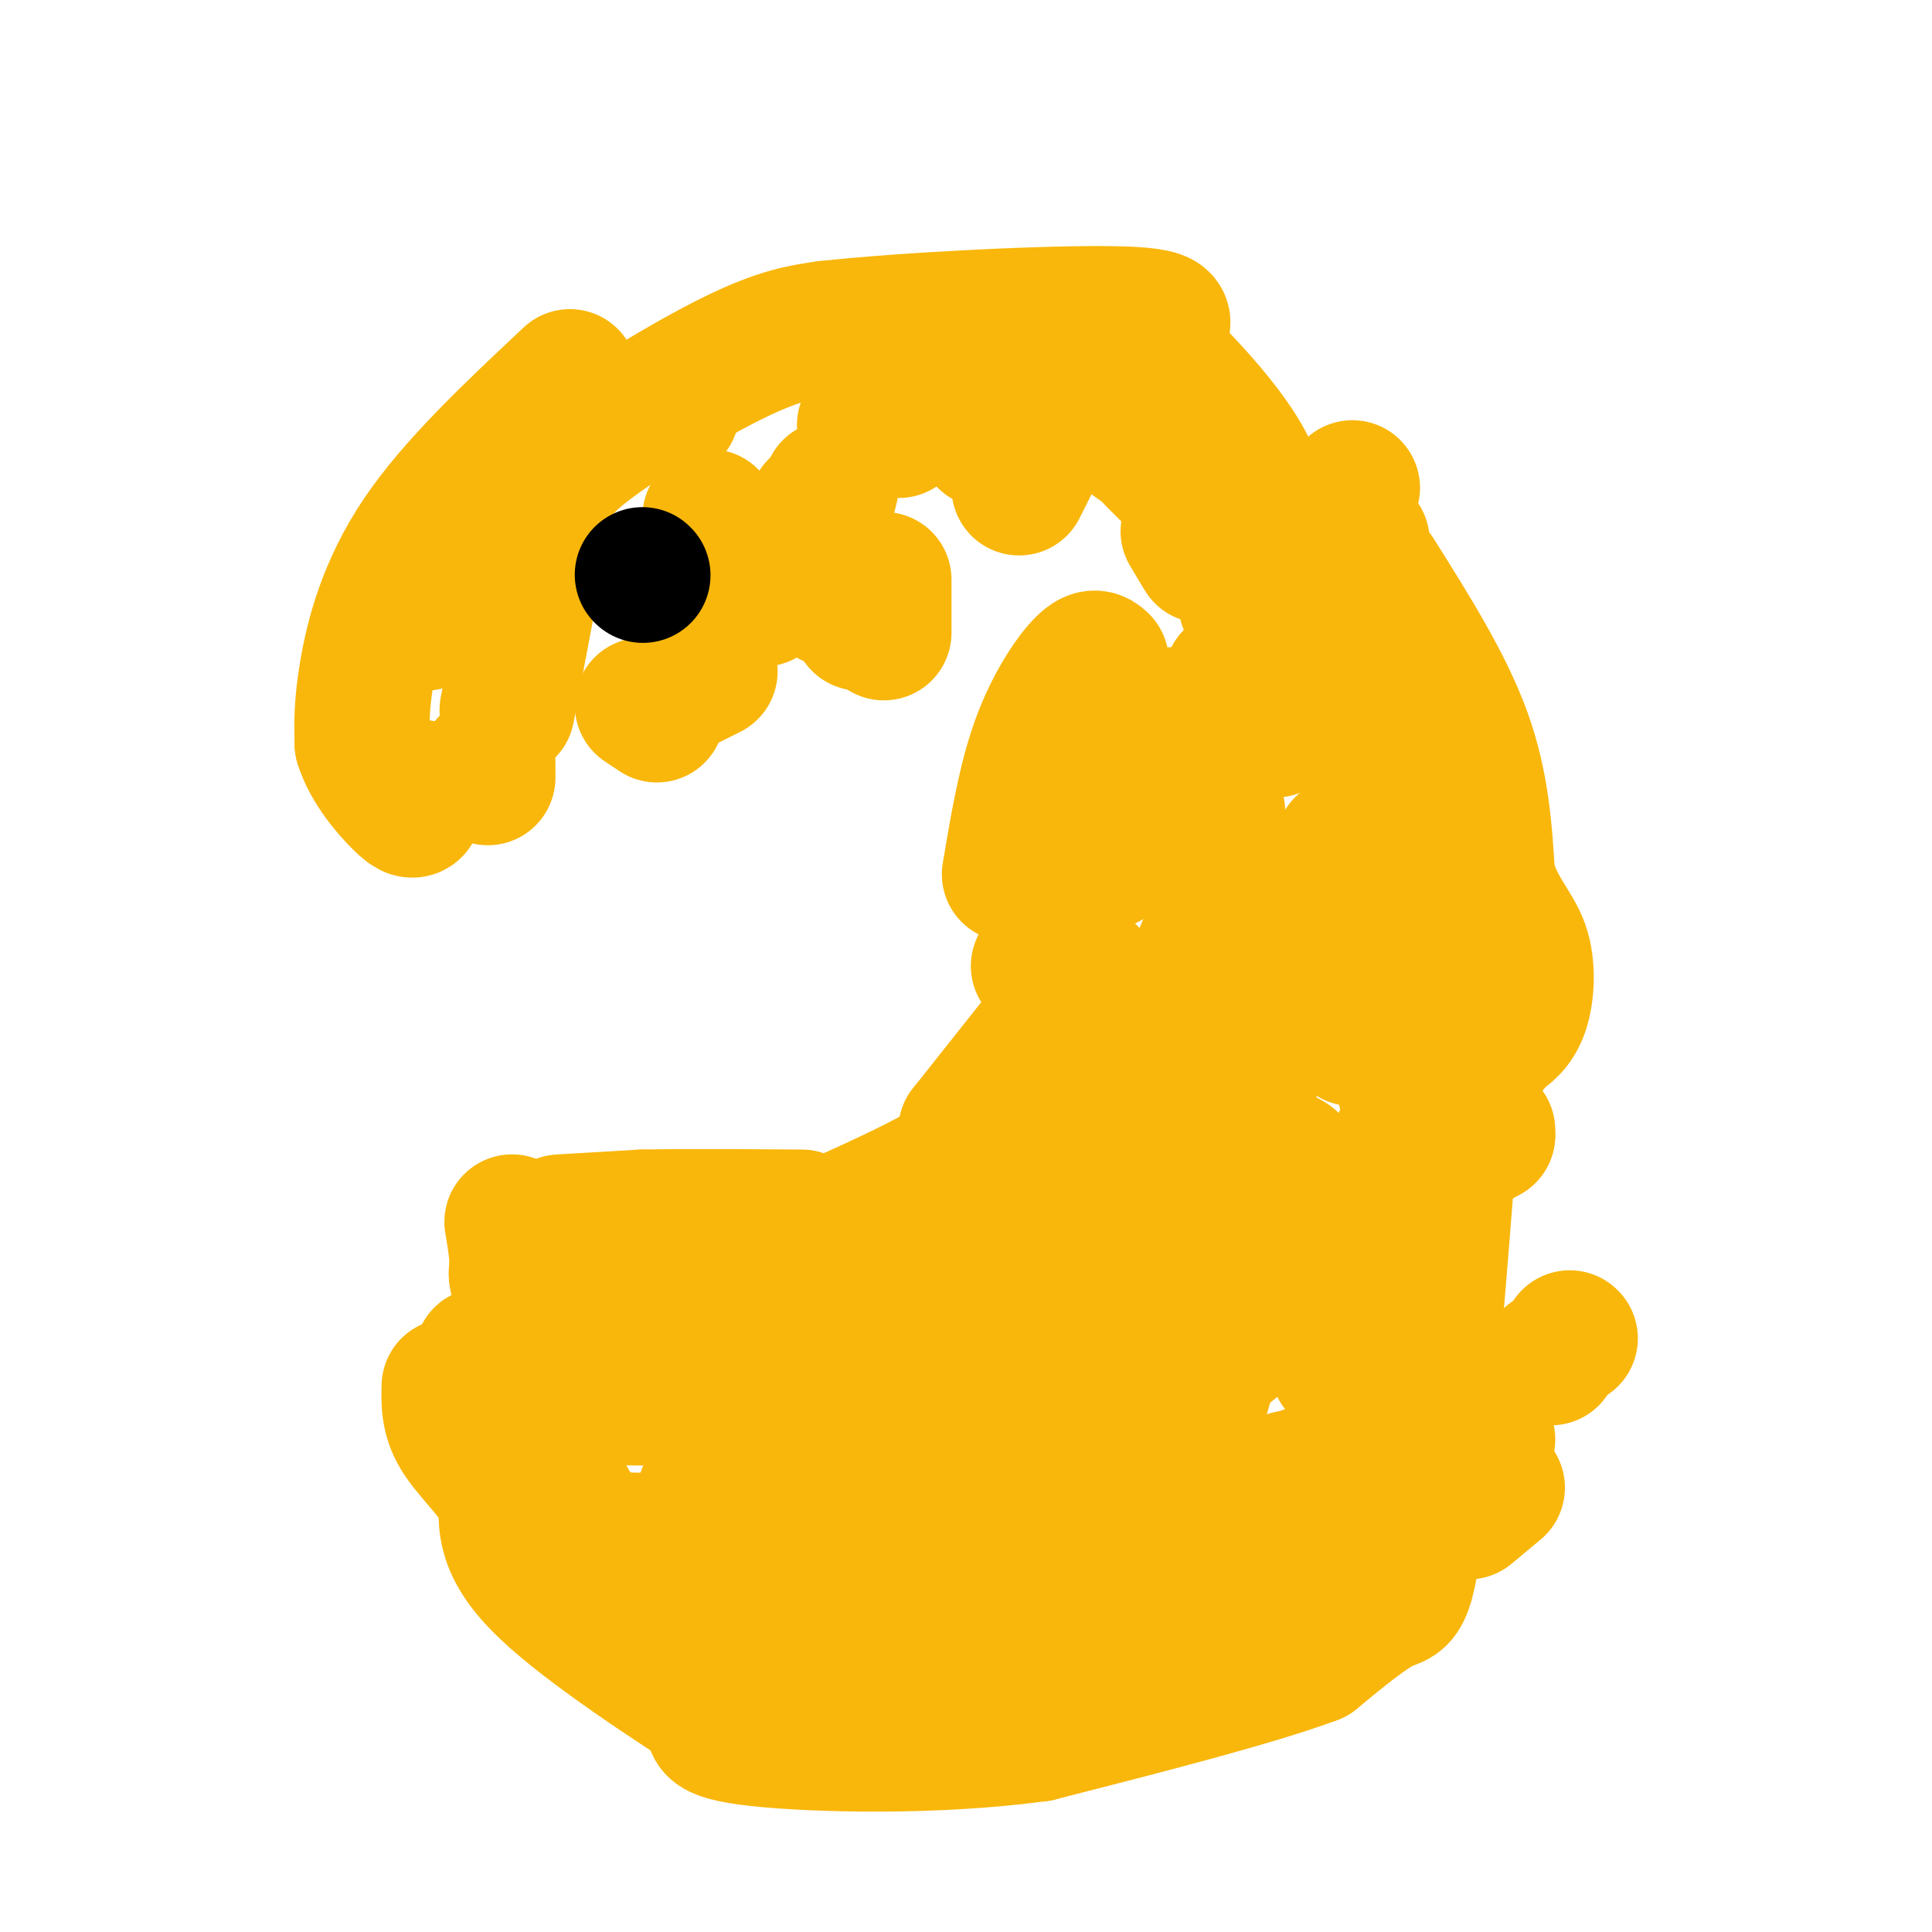 <svg viewBox='0 0 400 400' version='1.1' xmlns='http://www.w3.org/2000/svg' xmlns:xlink='http://www.w3.org/1999/xlink'><g fill='none' stroke='#F9B70B' stroke-width='28' stroke-linecap='round' stroke-linejoin='round'><path d='M214,183c5.917,-1.250 11.833,-2.500 16,-5c4.167,-2.500 6.583,-6.250 9,-10'/><path d='M239,168c4.167,-5.000 10.083,-12.500 16,-20'/><path d='M255,148c2.667,-4.500 1.333,-5.750 0,-7'/><path d='M255,141c0.000,-1.167 0.000,-0.583 0,0'/><path d='M229,158c0.000,0.000 -1.000,2.000 -1,2'/><path d='M228,162c0.000,0.000 0.100,0.100 0.1,0.1'/><path d='M239,152c0.000,0.000 0.100,0.100 0.1,0.1'/><path d='M242,148c0.000,0.000 0.100,0.100 0.1,0.1'/><path d='M247,172c0.000,0.000 0.100,0.100 0.1,0.1'/><path d='M248,172c0.000,0.000 0.100,0.100 0.1,0.1'/><path d='M248,169c0.000,0.000 4.000,-1.000 4,-1'/><path d='M252,168c0.000,0.000 0.100,0.100 0.1,0.1'/><path d='M269,112c0.000,0.000 13.000,11.000 13,11'/><path d='M282,123c3.311,1.178 5.089,-1.378 6,7c0.911,8.378 0.956,27.689 1,47'/><path d='M289,177c1.667,10.733 5.333,14.067 6,21c0.667,6.933 -1.667,17.467 -4,28'/><path d='M291,226c0.000,0.000 0.100,0.100 0.1,0.1'/><path d='M286,137c0.000,0.000 0.100,0.100 0.1,0.1'/><path d='M284,137c0.000,0.000 0.100,0.100 0.1,0.1'/><path d='M281,137c0.000,0.000 0.100,0.100 0.1,0.1'/><path d='M280,133c0.000,0.000 0.100,0.100 0.1,0.1'/><path d='M280,137c2.417,14.167 4.833,28.333 7,35c2.167,6.667 4.083,5.833 6,5'/><path d='M293,177c-0.844,4.956 -5.956,14.844 -8,21c-2.044,6.156 -1.022,8.578 0,11'/><path d='M285,209c-0.833,2.833 -2.917,4.417 -5,6'/><path d='M278,175c0.000,0.000 0.100,0.100 0.1,0.1'/><path d='M279,179c0.000,0.000 1.000,10.000 1,10'/><path d='M282,189c0.000,0.000 -2.000,2.000 -2,2'/><path d='M280,193c0.000,0.000 -4.000,6.000 -4,6'/><path d='M280,101c0.000,0.000 -5.000,9.000 -5,9'/><path d='M275,111c0.000,0.000 0.100,0.100 0.1,0.1'/><path d='M276,108c0.000,0.000 0.100,0.100 0.1,0.1'/><path d='M277,108c0.000,0.000 5.000,4.000 5,4'/><path d='M285,119c7.083,11.250 14.167,22.500 18,33c3.833,10.500 4.417,20.250 5,30'/><path d='M308,182c2.298,7.107 5.542,9.875 7,14c1.458,4.125 1.131,9.607 0,13c-1.131,3.393 -3.065,4.696 -5,6'/><path d='M310,215c-2.167,2.833 -5.083,6.917 -8,11'/><path d='M308,234c0.000,0.000 0.000,1.000 0,1'/><path d='M308,235c0.000,0.000 -9.000,5.000 -9,5'/><path d='M255,183c-6.726,15.845 -13.452,31.690 -16,38c-2.548,6.310 -0.917,3.083 -12,12c-11.083,8.917 -34.881,29.976 -50,41c-15.119,11.024 -21.560,12.012 -28,13'/><path d='M149,287c-8.702,2.655 -16.458,2.792 -25,2c-8.542,-0.792 -17.869,-2.512 -22,-4c-4.131,-1.488 -3.065,-2.744 -2,-4'/><path d='M100,281c-0.333,-0.667 -0.167,-0.333 0,0'/><path d='M106,253c0.565,3.315 1.131,6.631 1,9c-0.131,2.369 -0.958,3.792 5,5c5.958,1.208 18.702,2.202 25,2c6.298,-0.202 6.149,-1.601 6,-3'/><path d='M143,266c11.467,-4.911 37.133,-15.689 49,-22c11.867,-6.311 9.933,-8.156 8,-10'/><path d='M200,234c5.167,-6.500 14.083,-17.750 23,-29'/><path d='M223,205c4.000,-5.167 2.500,-3.583 1,-2'/><path d='M217,192c0.000,0.000 0.100,0.100 0.1,0.1'/><path d='M215,200c0.000,0.000 1.000,-2.000 1,-2'/><path d='M224,177c0.000,0.000 0.100,0.100 0.1,0.1'/><path d='M224,177c0.000,0.000 -4.000,-6.000 -4,-6'/><path d='M220,171c0.000,0.000 0.100,0.100 0.1,0.1'/><path d='M264,151c0.000,0.000 0.100,0.100 0.1,0.1'/><path d='M116,253c0.000,0.000 17.000,-1.000 17,-1'/><path d='M133,252c8.333,-0.167 20.667,-0.083 33,0'/><path d='M251,210c0.511,2.867 1.022,5.733 1,8c-0.022,2.267 -0.578,3.933 -5,10c-4.422,6.067 -12.711,16.533 -21,27'/><path d='M226,255c-7.844,10.067 -16.956,21.733 -30,32c-13.044,10.267 -30.022,19.133 -47,28'/><path d='M149,315c-12.167,5.167 -19.083,4.083 -26,3'/><path d='M256,213c1.881,6.845 3.762,13.690 2,30c-1.762,16.310 -7.167,42.083 -13,58c-5.833,15.917 -12.095,21.976 -17,26c-4.905,4.024 -8.452,6.012 -12,8'/><path d='M216,335c-3.828,3.094 -7.397,6.829 -14,10c-6.603,3.171 -16.239,5.777 -27,5c-10.761,-0.777 -22.646,-4.936 -29,-8c-6.354,-3.064 -7.177,-5.032 -8,-7'/><path d='M138,335c-3.067,-2.067 -6.733,-3.733 -12,-11c-5.267,-7.267 -12.133,-20.133 -19,-33'/><path d='M107,291c-3.333,-5.667 -2.167,-3.333 -1,-1'/><path d='M146,309c1.941,5.708 3.881,11.416 10,13c6.119,1.584 16.415,-0.956 26,-6c9.585,-5.044 18.458,-12.592 27,-23c8.542,-10.408 16.754,-23.676 27,-34c10.246,-10.324 22.528,-17.703 28,-19c5.472,-1.297 4.135,3.486 2,8c-2.135,4.514 -5.067,8.757 -8,13'/><path d='M258,261c-0.317,2.148 2.892,1.018 -9,11c-11.892,9.982 -38.885,31.075 -51,38c-12.115,6.925 -9.350,-0.319 6,-8c15.350,-7.681 43.287,-15.799 44,-13c0.713,2.799 -25.796,16.514 -35,21c-9.204,4.486 -1.102,-0.257 7,-5'/><path d='M220,305c9.376,-6.617 29.317,-20.660 43,-33c13.683,-12.340 21.107,-22.976 27,-36c5.893,-13.024 10.255,-28.435 12,-33c1.745,-4.565 0.872,1.718 0,8'/><path d='M302,211c-1.571,21.881 -5.500,72.583 -8,97c-2.500,24.417 -3.571,22.548 -7,24c-3.429,1.452 -9.214,6.226 -15,11'/><path d='M272,343c-12.000,4.500 -34.500,10.250 -57,16'/><path d='M215,359c-21.400,2.933 -46.400,2.267 -58,1c-11.600,-1.267 -9.800,-3.133 -8,-5'/><path d='M149,355c-8.889,-5.711 -27.111,-17.489 -36,-26c-8.889,-8.511 -8.444,-13.756 -8,-19'/><path d='M105,310c-3.378,-5.400 -7.822,-9.400 -10,-13c-2.178,-3.600 -2.089,-6.800 -2,-10'/><path d='M291,297c0.000,0.000 -23.000,9.000 -23,9'/><path d='M267,306c1.417,0.583 2.833,1.167 1,3c-1.833,1.833 -6.917,4.917 -12,8'/><path d='M242,333c0.000,0.000 -1.000,-5.000 -1,-5'/><path d='M262,310c0.000,0.000 7.000,0.000 7,0'/><path d='M273,329c-0.250,4.000 -0.500,8.000 -3,9c-2.500,1.000 -7.250,-1.000 -12,-3'/><path d='M258,332c0.000,0.000 16.000,-18.000 16,-18'/><path d='M284,281c0.000,0.000 -4.000,2.000 -4,2'/><path d='M280,283c0.000,0.000 -3.000,0.000 -3,0'/><path d='M204,337c-2.417,5.250 -4.833,10.500 -8,13c-3.167,2.500 -7.083,2.250 -11,2'/><path d='M185,336c0.000,0.000 -2.000,-1.000 -2,-1'/><path d='M183,335c0.000,0.000 0.000,6.000 0,6'/><path d='M321,281c0.000,0.000 0.100,0.100 0.1,0.1'/><path d='M301,302c0.000,0.000 -12.000,11.000 -12,11'/><path d='M304,313c0.000,0.000 6.000,-5.000 6,-5'/><path d='M325,277c0.000,0.000 0.100,0.100 0.1,0.1'/><path d='M308,298c0.000,0.000 -1.000,1.000 -1,1'/><path d='M307,299c0.000,0.000 0.100,0.100 0.1,0.1'/><path d='M105,147c0.000,0.000 7.000,-37.000 7,-37'/><path d='M112,110c1.500,-8.512 1.750,-11.292 9,-17c7.250,-5.708 21.500,-14.345 31,-19c9.500,-4.655 14.250,-5.327 19,-6'/><path d='M171,68c16.333,-1.822 47.667,-3.378 61,-3c13.333,0.378 8.667,2.689 4,5'/><path d='M236,70c5.467,5.489 17.133,16.711 22,26c4.867,9.289 2.933,16.644 1,24'/><path d='M259,120c0.000,4.833 -0.500,4.917 -1,5'/><path d='M186,89c0.000,0.000 0.100,0.100 0.1,0.1'/><path d='M183,120c0.000,0.000 0.000,11.000 0,11'/><path d='M182,129c0.000,0.000 -4.000,0.000 -4,0'/><path d='M172,124c0.000,0.000 0.100,0.100 0.1,0.1'/><path d='M183,87c0.000,0.000 -4.000,1.000 -4,1'/><path d='M172,101c0.000,0.000 -1.000,4.000 -1,4'/><path d='M169,105c0.000,0.000 -11.000,19.000 -11,19'/><path d='M147,139c0.000,0.000 -6.000,3.000 -6,3'/><path d='M136,148c0.000,0.000 -3.000,-2.000 -3,-2'/><path d='M147,107c0.000,0.000 0.100,0.100 0.1,0.1'/><path d='M222,81c0.000,0.000 1.000,2.000 1,2'/><path d='M223,83c0.000,0.000 14.000,10.000 14,10'/><path d='M239,95c0.000,0.000 6.000,6.000 6,6'/><path d='M246,110c0.000,0.000 3.000,5.000 3,5'/><path d='M228,137c-0.822,-0.756 -1.644,-1.511 -4,1c-2.356,2.511 -6.244,8.289 -9,16c-2.756,7.711 -4.378,17.356 -6,27'/><path d='M204,91c0.000,0.000 0.100,0.100 0.1,0.1'/><path d='M204,91c0.000,0.000 0.100,0.100 0.1,0.1'/><path d='M214,95c0.000,0.000 -3.000,6.000 -3,6'/><path d='M139,85c0.000,0.000 0.100,0.100 0.1,0.1'/><path d='M118,78c-11.889,11.156 -23.778,22.311 -31,33c-7.222,10.689 -9.778,20.911 -11,28c-1.222,7.089 -1.111,11.044 -1,15'/><path d='M75,154c1.488,4.929 5.708,9.750 8,12c2.292,2.250 2.655,1.929 3,1c0.345,-0.929 0.673,-2.464 1,-4'/><path d='M86,128c0.000,0.000 2.000,1.000 2,1'/><path d='M101,158c0.000,0.000 0.000,3.000 0,3'/></g>
<g fill='none' stroke='#000000' stroke-width='28' stroke-linecap='round' stroke-linejoin='round'><path d='M133,119c0.000,0.000 0.100,0.100 0.1,0.1'/></g>
</svg>
